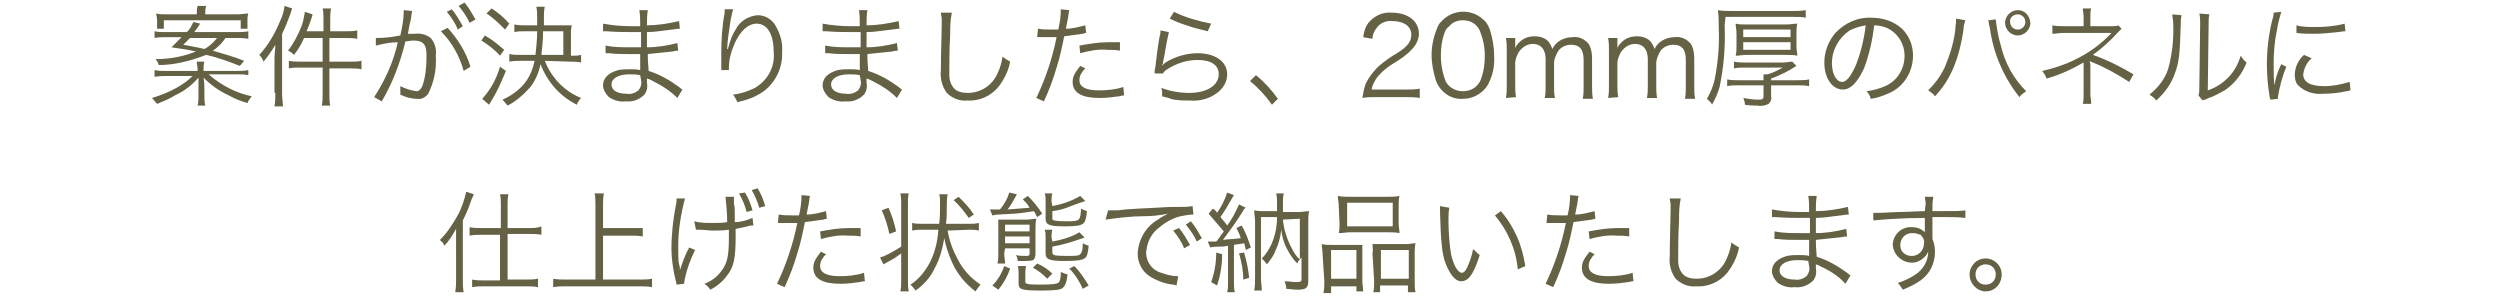<?xml version="1.0" encoding="utf-8"?>
<!-- Generator: Adobe Illustrator 26.0.0, SVG Export Plug-In . SVG Version: 6.00 Build 0)  -->
<svg version="1.1" id="レイヤー_1" xmlns="http://www.w3.org/2000/svg" xmlns:xlink="http://www.w3.org/1999/xlink" x="0px"
	 y="0px" viewBox="0 0 296 35" style="enable-background:new 0 0 296 35;" xml:space="preserve" width="296" height="35">
<style type="text/css">
	.st0{fill:#646144;}
</style>
<path id="パス_111" class="st0" d="M28.1,4.5c0.4,0,0.9,0,1.3,0.1V3.7c-0.4,0.1-0.9,0.1-1.3,0.1H23c0.3-0.4,0.3-0.4,0.7-1
	l-0.8-0.2c-0.2,0.4-0.4,0.9-0.8,1.2h-2.5c-0.4,0-0.9,0-1.3-0.1v0.8c0.4-0.1,0.9-0.1,1.3-0.1h1.9c-0.4,0.4-0.8,0.8-1.2,1.2
	c1.4,0.2,2.1,0.3,2.9,0.5C21.7,6.7,20.1,7,18.4,7c0.2,0.2,0.3,0.4,0.4,0.7c1.9,0,3.8-0.5,5.6-1.2c1.4,0.3,2.7,0.8,4,1.3l0.5-0.6
	c-1.2-0.5-2.4-0.8-3.7-1.2c0.6-0.4,1.1-0.9,1.5-1.5H28.1z M25.7,4.5c-0.4,0.5-0.9,1-1.5,1.3c-0.8-0.2-1.5-0.3-2.5-0.5
	c0.4-0.4,0.5-0.5,0.8-0.8H25.7z M24.1,8.4V8.2c0-0.3,0-0.6,0.1-0.9h-0.9c0,0.3,0.1,0.6,0.1,0.9v0.2h-3.7c-0.5,0-0.9,0-1.4-0.1v0.8
	c0.5-0.1,1-0.1,1.4-0.1h3.1c-0.6,0.6-1.2,1-1.9,1.4c-0.9,0.5-1.9,0.9-2.9,1.2c0.2,0.2,0.4,0.5,0.6,0.7c0.7-0.3,1.5-0.6,2.1-1
	c1.1-0.5,2-1.2,2.8-2.1c0,0.7,0,1.1,0,1.4v0.6c0,0.4,0,0.9-0.1,1.3h0.9c-0.1-0.4-0.1-0.8-0.1-1.3v-0.6c0-0.3,0-0.9-0.1-1.4
	c0.9,0.9,1.9,1.6,3,2.1c0.7,0.4,1.5,0.7,2.2,0.9c0.1-0.3,0.3-0.5,0.5-0.8c-1.9-0.4-3.6-1.3-5.1-2.6h3.3c0.5,0,1,0,1.4,0.1V8.3
	c-0.5,0.1-1,0.1-1.4,0.1H24.1z M23.3,1.7h-3.5c-0.5,0-0.9,0-1.3-0.1c0,0.2,0.1,0.5,0.1,0.8v0.3c0,0.2,0,0.5,0,0.7h0.8v-1h9.1v1h0.8
	c0-0.2,0-0.5,0-0.7V2.4c0-0.3,0-0.5,0.1-0.8c-0.4,0-0.9,0.1-1.3,0.1h-3.8V1.7c0-0.3,0-0.6,0.1-1h-1C23.3,1,23.3,1.3,23.3,1.7
	L23.3,1.7z M38.2,3.7h-1.9c0.2-0.5,0.3-0.7,0.5-1.3C36.9,2,37,1.9,37,1.7l-0.9-0.3c-0.1,0.6-0.2,1.2-0.4,1.7c-0.4,1-0.9,2-1.6,2.9
	c0.3,0.1,0.5,0.3,0.7,0.5c0.5-0.6,0.9-1.3,1.2-2h2.2v2.8h-2.6c-0.5,0-0.9,0-1.4-0.1v0.9c0.4-0.1,0.9-0.1,1.4-0.1h2.6v3.1
	c0,0.5,0,0.9-0.1,1.4h1c-0.1-0.4-0.1-0.9-0.1-1.4V8.1h2.5c0.4,0,0.9,0,1.3,0.1V7.2c-0.4,0.1-0.9,0.1-1.4,0.1h-2.4V4.5H41
	c0.4,0,0.9,0,1.3,0.1V3.6c-0.4,0.1-0.9,0.1-1.3,0.1h-1.9V2.3c0-0.4,0-0.9,0.1-1.3h-1c0.1,0.4,0.1,0.9,0.1,1.3V3.7z M32.6,11
	c0,0.5,0,1-0.1,1.6h1c0-0.4-0.1-0.9-0.1-1.5V4c0.4-0.8,0.7-1.6,1-2.4c0.1-0.3,0.1-0.4,0.2-0.6l-0.9-0.3c-0.1,0.6-0.2,1.1-0.5,1.7
	c-0.6,1.5-1.4,2.9-2.5,4.1c0.2,0.2,0.4,0.5,0.5,0.8c0.5-0.6,1-1.3,1.4-2c0,0.6-0.1,1-0.1,1.6V11z M52.9,1.4c0.5,0.6,1,1.3,1.3,2.1
	l0.6-0.4c-0.4-0.7-0.8-1.4-1.3-2L52.9,1.4z M44.5,5.4C45.3,5.2,46.2,5,47.1,5c-0.5,2.3-1.5,4.5-2.8,6.5l0.9,0.5
	c1.3-2.2,2.2-4.6,2.8-7.1c0.3,0,0.6-0.1,0.9-0.1c1.2,0,1.6,0.4,1.6,1.8c0,1.2-0.1,2.5-0.5,3.6c-0.2,0.4-0.4,0.6-0.7,0.6
	c-0.7-0.1-1.3-0.3-1.9-0.6c0,0.2,0,0.3,0,0.5c0,0.2,0,0.3,0,0.5c0.6,0.3,1.3,0.5,2,0.5c0.5,0.1,1-0.2,1.3-0.6c0.7-1.4,1-2.9,0.9-4.5
	c0.1-0.8-0.1-1.5-0.6-2.1c-0.5-0.4-1.2-0.6-1.9-0.5c-0.3,0-0.5,0-0.8,0c0.1-0.6,0.2-1.2,0.3-1.5c0.1-0.4,0.1-0.8,0.2-1.2l-1-0.1v0.2
	c0,0.9-0.2,1.9-0.4,2.8c-1,0.2-1.9,0.3-2.9,0.3L44.5,5.4z M54.3,0.7c0.5,0.6,1,1.3,1.3,2l0.7-0.4c-0.4-0.7-0.8-1.4-1.3-2L54.3,0.7z
	 M52.2,3.7c1.3,1.3,2.2,2.9,2.7,4.7l0.8-0.5c-0.5-1.7-1.5-3.3-2.7-4.6L52.2,3.7z M67.5,7.3c0.4,0,0.9,0,1.3,0.1V6.5
	c-0.4,0.1-0.7,0.1-1.1,0.1h-0.1V4.1c0-0.4,0-0.7,0.1-1.1C67.2,3,66.8,3,66.5,3h-2.1V2.1c0-0.4,0-0.9,0.1-1.3h-1
	c0.1,0.4,0.1,0.8,0.1,1.3V3h-1.4c-0.4,0-0.8,0-1.3-0.1v0.9c0.4-0.1,0.8-0.1,1.3-0.1h1.4c0,0.9-0.1,1.9-0.2,2.8h-1.7
	c-0.5,0-0.9,0-1.4-0.1v0.9c0.5-0.1,0.9-0.1,1.4-0.1h1.6c-0.2,0.9-0.5,1.7-1,2.4c-0.7,1-1.7,1.7-2.8,2.2c0.2,0.2,0.4,0.5,0.6,0.7
	c1-0.5,1.9-1.3,2.7-2.2c0.6-0.8,1-1.7,1.2-2.7c0.8,2.1,2.3,3.8,4.3,4.8c0.1-0.3,0.3-0.6,0.5-0.8c-2-0.8-3.5-2.4-4.3-4.4L67.5,7.3z
	 M64.1,6.5c0.1-0.9,0.2-1.8,0.2-2.8h2.4v2.8L64.1,6.5z M57.6,1.6c0.8,0.5,1.5,1.2,2.2,1.9l0.5-0.7C59.7,2.1,59,1.5,58.2,1L57.6,1.6z
	 M57,4.8c0.8,0.5,1.6,1.1,2.2,1.8l0.5-0.7c-0.7-0.6-1.4-1.2-2.3-1.7L57,4.8z M59.2,7.9c-0.4,1.4-1.1,2.7-2.1,3.8l0.8,0.7
	c0.1-0.2,0.2-0.3,0.3-0.5c0.7-1.1,1.2-2.3,1.7-3.5L59.2,7.9z M80.8,10.6c-0.2-0.1-0.3-0.2-0.4-0.3c-1.1-0.8-2.3-1.5-3.6-1.9
	c-0.1-1.3-0.1-1.3-0.1-2c1-0.1,2-0.2,2.9-0.3C80,6,80.1,6,80.3,6l-0.1-0.9c-1.2,0.3-2.4,0.5-3.6,0.5c0-0.7,0-0.7,0-1.8
	c1,0,2-0.2,3-0.3c0.7-0.1,0.7-0.1,0.9-0.1l-0.1-0.9c-1.3,0.3-2.6,0.5-3.8,0.5c0-0.6,0-1.2,0.1-1.8h-1c0.1,0.6,0.1,1.2,0.1,1.9
	c-0.4,0-0.9,0-1.1,0c-1.1,0-2.2-0.1-3.3-0.3l0,0.9c0.1,0,0.1,0,0.2,0c0.1,0,0.2,0,0.2,0c1.2,0.1,2.2,0.1,3.2,0.1c0.3,0,0.5,0,0.9,0
	l0,1.8c-0.4,0-0.8,0-1.2,0c-1,0-2,0-3-0.2l0,0.9h0.1c0.1,0,0.2,0,0.3,0c0.8,0.1,1.4,0.1,2.2,0.1c0.4,0,1.1,0,1.5,0
	c0,0.3,0,0.6,0,0.8c0,0.4,0,0.7,0,0.8c0,0,0,0.1,0,0.1c0,0.1,0,0.1,0,0.2c-0.4-0.1-0.8-0.1-1.2-0.1c-0.5,0-0.9,0-1.4,0.1
	c-1.1,0.3-1.8,0.9-1.8,1.8c0,0.5,0.3,1,0.7,1.4c0.6,0.4,1.3,0.6,2,0.5c0.8,0.1,1.6-0.2,2.2-0.8c0.3-0.4,0.4-0.9,0.3-1.4
	c0-0.2,0-0.3,0-0.5c0.4,0.1,0.7,0.3,0.9,0.4c1,0.5,1.9,1.1,2.7,1.9L80.8,10.6z M75.9,9.5c0.1,0.4,0,0.8-0.3,1.2
	c-0.4,0.3-0.9,0.5-1.4,0.4c-1.1,0-1.8-0.4-1.8-1.1s0.8-1.2,2.1-1.2c0.4,0,0.9,0,1.3,0.1L75.9,9.5z M85.8,1.1c0,0.1,0,0.3,0,0.4
	c-0.3,1.6-0.4,3.2-0.4,4.8v0.3l0,1.4l0,0.2v0.1l0.9,0c0-0.2,0-0.3,0-0.3c0-1,0.3-2,0.7-2.9c0.7-1.5,1.6-2.3,2.6-2.3
	c1.2,0,2,1.2,2,3.3c0.2,1.8-0.7,3.4-2.2,4.3c-0.8,0.4-1.7,0.7-2.6,0.8c0.2,0.3,0.4,0.6,0.5,0.9c0.8-0.2,1.6-0.4,2.3-0.8
	c1.9-0.9,3.1-3,3-5.1c0.1-1.1-0.2-2.2-0.8-3.2c-0.4-0.7-1.2-1.2-2.1-1.2c-1.1,0.1-2.1,0.7-2.6,1.7c-0.4,0.6-0.6,1.2-0.8,1.9
	c-0.1,0.3-0.1,0.3-0.1,0.4l-0.1,0c0-0.7,0.2-2.1,0.4-3.4c0.1-0.5,0.2-0.9,0.3-1.3L85.8,1.1z M106.8,10.6c-0.2-0.1-0.3-0.2-0.4-0.3
	c-1.1-0.8-2.3-1.5-3.6-1.9c-0.1-1.3-0.1-1.3-0.1-2c1-0.1,2-0.2,2.9-0.3C106,6,106.1,6,106.3,6l-0.1-0.9c-1.2,0.3-2.4,0.5-3.6,0.5
	c0-0.7,0-0.7,0-1.8c1,0,2-0.2,3-0.3c0.7-0.1,0.7-0.1,0.9-0.1l-0.1-0.9c-1.3,0.3-2.6,0.5-3.8,0.5c0-0.6,0-1.2,0.1-1.8h-1
	c0.1,0.6,0.1,1.2,0.1,1.9c-0.4,0-0.9,0-1.1,0c-1.1,0-2.2-0.1-3.3-0.3l0,0.9c0.1,0,0.1,0,0.2,0c0.1,0,0.2,0,0.2,0
	c1.2,0.1,2.2,0.1,3.2,0.1c0.3,0,0.5,0,0.9,0l0,1.8c-0.4,0-0.8,0-1.2,0c-1,0-2,0-3-0.2l0,0.9h0.1c0.1,0,0.2,0,0.3,0
	c0.8,0.1,1.4,0.1,2.2,0.1c0.4,0,1.1,0,1.5,0c0,0.3,0,0.6,0,0.8c0,0.4,0,0.7,0,0.8c0,0,0,0.1,0,0.1c0,0.1,0,0.1,0,0.2
	c-0.4-0.1-0.8-0.1-1.2-0.1c-0.5,0-0.9,0-1.4,0.1c-1.1,0.3-1.8,0.9-1.8,1.8c0,0.5,0.3,1,0.7,1.4c0.6,0.4,1.3,0.6,2,0.5
	c0.8,0.1,1.6-0.2,2.2-0.8c0.3-0.4,0.4-0.9,0.3-1.4c0-0.2,0-0.3,0-0.5c0.4,0.1,0.7,0.3,0.9,0.4c1,0.5,1.9,1.1,2.7,1.9L106.8,10.6z
	 M101.9,9.5c0.1,0.4,0,0.8-0.3,1.2c-0.4,0.3-0.9,0.5-1.4,0.4c-1.1,0-1.8-0.4-1.8-1.1s0.8-1.2,2.1-1.2c0.4,0,0.9,0,1.3,0.1L101.9,9.5
	z M111.4,1.5c0,0.2,0.1,0.5,0.1,0.7c0,0.2,0,0.5,0,0.8c-0.1,4.1-0.1,4.4-0.1,5.3c-0.1,0.9,0.1,1.9,0.7,2.7c0.6,0.6,1.5,1,2.4,0.9
	c1.4,0.1,2.8-0.5,3.7-1.6c0.7-0.9,1.2-1.9,1.4-3c-0.3-0.2-0.7-0.4-0.9-0.6c-0.1,0.7-0.3,1.4-0.6,2c-0.6,1.4-2,2.3-3.5,2.3
	c-0.6,0-1.2-0.1-1.6-0.5c-0.4-0.4-0.6-1-0.6-1.6c0-0.3,0-0.6,0-0.8c0-0.6,0-2.4,0.1-3.9c0-0.9,0-1.8,0.2-2.7H111.4z M122.8,4.4
	c0.1,0,0.1,0,0.2,0h0.1c0.5,0,0.6,0,1.1,0c0.5,0,0.6,0,0.9,0c-0.5,2.5-1.3,4.9-2.4,7.2l0.9,0.4c0.6-1.3,1.1-2.6,1.5-4
	c0.4-1.2,0.7-2.7,0.9-3.7c0.7-0.1,1.5-0.2,2.2-0.3c0.3-0.1,0.3-0.1,0.4-0.1L128.5,3c-0.8,0.2-1.5,0.4-2.3,0.4c0.1-0.4,0.1-0.6,0.2-1
	c0.1-0.4,0.1-0.8,0.2-1.2l-1-0.1c0,0.8-0.1,1.6-0.3,2.4c-0.4,0-0.5,0-0.8,0c-0.5,0-1.1,0-1.6-0.1L122.8,4.4z M132.6,5
	c-1,0-1.2,0-1.4,0c-1.2,0-2.3,0.2-3.4,0.4l0.1,0.9c1.1-0.3,2.2-0.5,3.2-0.4c0.5,0,1,0,1.5,0.1L132.6,5z M127.9,7.8
	c-0.7,0.9-0.9,1.3-0.9,1.9c0,1.3,1.1,1.9,3.2,1.9c0.8,0,1.6-0.1,2.3-0.2c0.4-0.1,0.4-0.1,0.6-0.1l-0.1-1c-0.9,0.3-1.9,0.4-2.9,0.4
	c-1.5,0-2.3-0.4-2.3-1.2c0-0.3,0.1-0.7,0.3-0.9c0.1-0.2,0.2-0.3,0.4-0.5L127.9,7.8z M138.5,2.2c0.6,0.3,1.3,0.6,2,0.8
	c0.8,0.3,1.7,0.5,2.5,0.7l0.4-0.9c-1.5-0.3-3-0.7-4.4-1.4L138.5,2.2z M137.4,3.6c0,0.2,0,0.5-0.1,0.7c-0.2,1.1-0.4,2.6-0.5,3.6
	c-0.1,0.4-0.1,0.5-0.1,0.8l1,0c0.1-0.2,0.3-0.4,0.5-0.5c1.1-0.7,2.3-1.1,3.6-1.1c1.6,0,2.5,0.6,2.5,1.7c0,1.3-1.4,2.2-3.5,2.2
	c-1.1,0-2.3-0.2-3.3-0.6c0.1,0.3,0.1,0.5,0.1,0.8c0,0.1,0,0.2,0,0.2c0.8,0.2,0.8,0.2,1,0.3c0.7,0.2,1.5,0.2,2.3,0.2
	c1.1,0.1,2.3-0.2,3.2-0.9c0.7-0.5,1.2-1.3,1.2-2.2c0-1.5-1.4-2.5-3.5-2.5c-1.3,0-2.7,0.4-3.8,1.1c-0.1,0.1-0.3,0.2-0.4,0.4l0,0
	c0-0.1,0-0.2,0.1-0.3c0-0.3,0.1-0.4,0.4-2.3c0.1-0.5,0.2-1,0.3-1.4L137.4,3.6z M148,9.6c1,0.8,1.9,1.8,2.6,2.8l0.7-0.7
	c-0.7-1-1.6-2-2.6-2.8L148,9.6z M166.5,11.5c0.5,0,1.1,0,1.6,0.1v-1.1c-0.5,0.1-1.1,0.1-1.6,0.1h-4.1c0.1-0.6,0.4-1.1,0.7-1.5
	c0.5-0.6,1.2-1.2,1.9-1.6c0.8-0.5,1.6-1,2.2-1.7c0.5-0.5,0.8-1.2,0.8-1.8c0-1.5-1.3-2.5-3.2-2.5c-1-0.1-1.9,0.3-2.6,1
	c-0.5,0.5-0.7,1.2-0.8,1.9l1.1,0.2c0-0.5,0.2-0.9,0.5-1.3c0.4-0.6,1.2-0.9,1.9-0.8c1.3,0,2.2,0.6,2.2,1.6c0,0.8-0.4,1.4-1.7,2.2
	c-0.7,0.4-1.4,0.9-2,1.4c-0.7,0.6-1.3,1.4-1.7,2.2c-0.2,0.6-0.3,1.1-0.4,1.7c0.5-0.1,1-0.1,1.4-0.1L166.5,11.5z M173.2,11.7
	c1.1,0,2.1-0.5,2.8-1.4c0.7-1.1,1-2.4,0.9-3.8c0-1-0.2-2-0.5-3c-0.2-0.5-0.4-0.9-0.8-1.2c-1.4-1.3-3.6-1.2-4.9,0.2
	c-0.1,0.1-0.3,0.3-0.4,0.5c-0.5,1.1-0.8,2.3-0.8,3.5c0,1,0.2,2,0.5,3C170.5,10.9,171.8,11.8,173.2,11.7L173.2,11.7z M173.2,2.4
	c0.9,0,1.6,0.4,2,1.2c0.4,1,0.6,2,0.6,3c0,0.9-0.1,1.8-0.4,2.6c-0.1,0.4-0.3,0.7-0.6,1c-0.4,0.4-1,0.6-1.6,0.6c-0.8,0-1.6-0.4-2-1.1
	c-0.4-1-0.6-2-0.6-3.1c0-0.9,0.1-1.8,0.4-2.6c0.1-0.4,0.3-0.7,0.6-0.9C172,2.6,172.6,2.4,173.2,2.4L173.2,2.4z M179.5,11.5
	c-0.1-0.5-0.1-1-0.1-1.5V7.5c0-0.5,0.2-0.9,0.4-1.3c0.4-0.6,1-1,1.7-1c0.9,0,1.5,0.6,1.5,1.8v3.1c0,0.5,0,1-0.1,1.5h1.2
	c-0.1-0.5-0.1-1-0.1-1.5V7.5c0-0.5,0.2-0.9,0.4-1.3c0.3-0.6,1-0.9,1.6-0.9c1,0,1.5,0.5,1.5,1.8v3.1c0,0.5,0,1-0.1,1.5h1.2
	c-0.1-0.5-0.1-1-0.1-1.5V6.9c0-0.6-0.1-1.2-0.4-1.7c-0.5-0.6-1.2-0.9-1.9-0.8c-1,0-2,0.5-2.4,1.4c-0.1-0.3-0.2-0.5-0.4-0.8
	c-0.4-0.5-1-0.7-1.7-0.7c-0.7,0-1.3,0.2-1.8,0.7c-0.2,0.2-0.4,0.4-0.5,0.7c0-0.2,0-0.4,0-0.5V4.5h-1.1c0.1,0.5,0.1,1,0.1,1.5v4.1
	c0,0.5,0,1-0.1,1.5L179.5,11.5z M191.6,11.5c-0.1-0.5-0.1-1-0.1-1.5V7.5c0-0.5,0.2-0.9,0.4-1.3c0.4-0.6,1-1,1.7-1
	c0.9,0,1.5,0.6,1.5,1.8v3.1c0,0.5,0,1-0.1,1.5h1.2c-0.1-0.5-0.1-1-0.1-1.5V7.5c0-0.5,0.2-0.9,0.4-1.3c0.3-0.6,1-0.9,1.6-0.9
	c1,0,1.5,0.5,1.5,1.8v3.1c0,0.5,0,1-0.1,1.5h1.2c-0.1-0.5-0.1-1-0.1-1.5V6.9c0-0.6-0.1-1.2-0.4-1.7c-0.5-0.6-1.2-0.9-1.9-0.8
	c-1,0-2,0.5-2.4,1.4c-0.1-0.3-0.2-0.5-0.4-0.8c-0.4-0.5-1-0.7-1.7-0.7c-0.7,0-1.3,0.2-1.8,0.7c-0.2,0.2-0.4,0.4-0.5,0.7
	c0-0.2,0-0.4,0-0.5V4.5h-1.1c0.1,0.5,0.1,1,0.1,1.5v4.1c0,0.5,0,1-0.1,1.5L191.6,11.5z M205.8,9.5c-0.4,0-0.9,0-1.3-0.1v0.8
	c0.4-0.1,0.9-0.1,1.3-0.1h3v1.3c0,0.3-0.1,0.4-0.6,0.4c-0.6,0-1.2-0.1-1.8-0.2c0.1,0.2,0.2,0.5,0.2,0.8c0.6,0.1,1.1,0.1,1.5,0.1
	c0.4,0.1,0.9,0,1.3-0.2c0.2-0.2,0.4-0.5,0.3-0.9v-1.3h3.1c0.5,0,0.9,0,1.4,0.1V9.4c-0.4,0.1-0.9,0.1-1.4,0.1h-3.1V9.3
	c1.1-0.4,2.1-0.9,3-1.5l-0.5-0.5c-0.3,0-0.7,0.1-1,0.1h-4.6c-0.4,0-0.9,0-1.3-0.1v0.8c0.4-0.1,0.9-0.1,1.3-0.1h4.5
	c-0.6,0.3-1.1,0.6-1.8,0.8h-0.5c0,0.2,0,0.4,0,0.7L205.8,9.5z M204.3,2h8.1c0.5,0,1,0,1.4,0.1V1.2c-0.5,0.1-1,0.1-1.5,0.1H205
	c-0.5,0-1.1,0-1.6-0.1c0.1,0.7,0.1,1.4,0.1,2.1c0.1,2.1-0.1,4.2-0.5,6.2c-0.2,0.8-0.5,1.5-0.9,2.2c0.2,0.2,0.5,0.4,0.6,0.7
	c0.4-0.7,0.7-1.4,0.9-2.1c0.5-2.4,0.7-4.8,0.6-7.3L204.3,2z M205.6,5.5c0,0.4,0,0.7-0.1,1.1c0.4,0,0.8-0.1,1.4-0.1h4.5
	c0.6,0,1,0,1.4,0.1c0-0.4-0.1-0.7-0.1-1.1V3.9c0-0.4,0-0.7,0.1-1.1c-0.4,0-0.8,0.1-1.4,0.1h-4.5c-0.6,0-1,0-1.4-0.1
	c0,0.4,0.1,0.7,0.1,1.1V5.5z M206.4,3.5h5.6v0.9h-5.6V3.5z M206.4,5h5.6v0.9h-5.6V5z M221.9,3c0.5,0,1,0.1,1.5,0.3
	c1.3,0.6,2.1,1.9,2.1,3.3c0,1.6-0.9,3-2.3,3.6c-0.7,0.3-1.4,0.5-2.2,0.6c0.2,0.2,0.4,0.5,0.5,0.9c0.7-0.1,1.3-0.3,2-0.6
	c1.8-0.7,3-2.5,3-4.5c0-1.2-0.4-2.3-1.3-3.2c-1-0.9-2.3-1.3-3.6-1.3c-1.6-0.1-3.1,0.6-4.2,1.7c-0.9,1-1.4,2.3-1.4,3.6
	c0,1.8,0.9,3.2,2.2,3.2c0.9,0,1.7-0.8,2.5-2.5C221.3,6.5,221.7,4.8,221.9,3L221.9,3z M220.9,3c-0.2,1.7-0.6,3.3-1.2,4.8
	c-0.6,1.3-1.1,1.9-1.6,1.9c-0.7,0-1.2-1-1.2-2.2c0-1.6,0.8-3,2.1-3.9C219.6,3.3,220.3,3.1,220.9,3L220.9,3z M231.6,2.2
	c0,0.1,0,0.1,0,0.2c0,0.4-0.1,0.8-0.1,1.2c-0.2,1.6-0.7,3.1-1.3,4.5c-0.5,1-1.1,1.8-1.9,2.6c0.3,0.2,0.6,0.4,0.8,0.7
	c1.8-1.9,2.9-4.4,3.4-8.1c0-0.3,0.1-0.6,0.2-0.9L231.6,2.2z M235.4,2.4c0.1,0.3,0.1,0.6,0.2,0.9c0.4,3,1.6,5.8,3.5,8.2
	c0.2-0.3,0.5-0.5,0.8-0.7c-1.5-1.5-2.5-3.3-3-5.4c-0.3-1-0.5-2.1-0.6-3.1L235.4,2.4z M238.9,1.2c-0.8,0-1.5,0.7-1.5,1.5
	s0.7,1.5,1.5,1.5c0.8,0,1.5-0.7,1.5-1.5c0,0,0,0,0,0C240.3,1.8,239.7,1.2,238.9,1.2C238.9,1.2,238.9,1.2,238.9,1.2L238.9,1.2z
	 M238.9,1.7c0.5,0,0.9,0.4,0.9,0.9c0,0.5-0.4,0.9-0.9,0.9c-0.5,0-0.9-0.4-0.9-0.9C237.9,2.1,238.4,1.7,238.9,1.7L238.9,1.7z
	 M247.6,12.3c0-0.4-0.1-0.8-0.1-1.1V7.9c0-0.2,0-0.4-0.1-0.7c0.1,0.1,0.2,0.1,0.4,0.2c1.5,0.6,2.9,1.4,4.3,2.3l0.5-0.9
	c-1.5-0.9-3.1-1.7-4.8-2.3c1.1-0.8,2.1-1.7,3-2.7c0.1-0.1,0.2-0.2,0.4-0.4L250.8,3c-0.2,0.1-0.4,0.1-0.6,0.1h-2.7V1.9
	c0-0.3,0-0.6,0.1-0.9h-1c0,0.3,0.1,0.6,0.1,0.9v1.2h-2.4c-0.4,0-0.8,0-1.3-0.1v1c0.4,0,0.8-0.1,1.3-0.1l5,0c0.2,0,0.4,0,0.7,0
	c-1.2,1.3-2.7,2.4-4.4,3.2c-1.2,0.6-2.5,1-3.8,1.3c0.2,0.3,0.4,0.5,0.5,0.9c1.5-0.4,3-1.1,4.4-1.9c0,0,0,0.1,0,0.1v3.7
	c0,0.4,0,0.7-0.1,1.1L247.6,12.3z M257.2,1.7c0,0.3,0.1,0.6,0.1,0.9c0.1,1.9-0.1,3.8-0.6,5.6c-0.4,1.2-1.2,2.2-2.2,3
	c0.3,0.2,0.6,0.4,0.8,0.7c1-0.9,1.8-2,2.2-3.2c0.5-1.3,0.6-2.3,0.7-5.8c0-0.4,0-0.7,0.1-1.1L257.2,1.7z M260.4,1.6
	c0.1,0.4,0.1,0.8,0.1,1.2l-0.1,7.6c0,0.3,0,0.6-0.1,0.9l0.5,0.6c0.1-0.1,0.2-0.1,0.3-0.1c0.2-0.1,0.2-0.1,0.4-0.2
	c0.7-0.2,1.3-0.6,1.9-0.9c1.2-0.8,2.1-2,2.6-3.3c-0.3-0.2-0.5-0.5-0.7-0.8c-0.3,1-0.8,1.9-1.5,2.6c-0.7,0.7-1.5,1.2-2.4,1.5l0.1-7.9
	c0-0.4,0-0.8,0.1-1.1L260.4,1.6z M269.2,1.5c0,0.4-0.1,0.7-0.2,1c-0.4,1.7-0.6,3.4-0.6,5.1c0,1.2,0.1,2.5,0.3,3.7
	c0,0.2,0.1,0.3,0.1,0.5l0.9-0.1v-0.2c0.2-1.2,0.5-2.4,1-3.6l-0.6-0.3c-0.4,0.8-0.7,1.7-0.8,2.5c-0.1-0.7-0.1-1.5-0.1-2.5
	c0-1.4,0.1-2.7,0.4-4.1c0.1-0.7,0.3-1.4,0.5-2.1L269.2,1.5z M271.9,3.9c0.7,0.1,1.4,0.1,2.1,0.1c0.9,0,1.9-0.1,2.8-0.2
	c0.6-0.1,0.9-0.1,0.9-0.1l-0.1-0.9c-1.1,0.3-2.3,0.4-3.5,0.4c-0.7,0-1.5,0-2.2-0.2L271.9,3.9z M272.8,6.5c-0.7,0.6-1.1,1.5-1.1,2.4
	c0,0.4,0.1,0.9,0.4,1.2c0.8,0.8,1.9,1.1,3,1c0.9,0,1.8-0.1,2.7-0.3c0.3,0,0.3-0.1,0.5-0.1l-0.1-1c-1,0.3-2,0.5-3,0.5
	c-1.7,0-2.5-0.5-2.5-1.4c0.1-0.7,0.4-1.4,1-1.9L272.8,6.5z M59.3,27H57c-0.5,0-0.9,0-1.4-0.1v1c0.5-0.1,0.9-0.1,1.4-0.1h2.2v5.4
	h-1.9c-0.5,0-0.9,0-1.4-0.1V34c0.5-0.1,0.9-0.1,1.4-0.1h5c0.5,0,0.9,0,1.4,0.1V33c-0.5,0.1-0.9,0.1-1.4,0.1h-2.2v-5.4h2.6
	c0.5,0,0.9,0,1.4,0.1v-1C63.6,27,63.2,27,62.7,27h-2.6v-2.8c0-0.4,0-0.8,0.1-1.2h-1c0.1,0.4,0.1,0.8,0.1,1.2L59.3,27z M54,33
	c0,0.5,0,1-0.1,1.6h1c-0.1-0.5-0.1-1-0.1-1.5v-7c0.4-0.8,0.7-1.5,1-2.4c0.1-0.3,0.2-0.4,0.3-0.7l-0.9-0.3c-0.2,0.9-0.5,1.8-0.9,2.6
	c-0.6,1.1-1.3,2.2-2.2,3.1c0,0.1,0.1,0.1,0.1,0.1c0.1,0.1,0.1,0.2,0.2,0.2c0.1,0.1,0.1,0.2,0.2,0.4c0.6-0.6,1-1.3,1.4-2
	c0,0.8,0,1,0,1.6V33z M71.4,27.9h3.3c0.5,0,0.9,0,1.4,0.1v-1C75.6,27,75.1,27,74.7,27h-3.3v-2.7c0-0.5,0-0.9,0.1-1.4h-1.1
	c0.1,0.4,0.1,0.9,0.1,1.4v8.8H67c-0.5,0-1,0-1.5-0.1v1c0.5-0.1,1-0.1,1.5-0.1h8.7c0.5,0,1,0,1.5,0.1v-1c-0.5,0.1-1,0.1-1.5,0.1h-4.3
	V27.9z M87.5,22.9c0.4,0.7,0.7,1.4,0.9,2.2l0.7-0.2c-0.2-0.7-0.5-1.5-0.9-2.1L87.5,22.9z M80.1,23.5c0,0.2,0,0.2,0,0.3
	s0,0.2-0.1,0.6c-0.3,1.6-0.5,3.3-0.5,5c0,1.3,0.2,2.6,0.5,3.8c0,0.1,0.1,0.3,0.1,0.5l0.9-0.1v-0.1c0.2-1.3,0.7-2.7,1.3-3.9l-0.7-0.3
	c-0.5,0.9-0.8,1.8-1.1,2.7c0-0.2,0-0.5-0.1-0.7c-0.1-0.4-0.1-1.4-0.1-2.1c0-1.9,0.3-3.8,0.8-5.7L80.1,23.5z M89,22.5
	c0.4,0.7,0.7,1.4,0.9,2.1l0.7-0.2c-0.2-0.7-0.5-1.5-0.9-2.1L89,22.5z M82.4,27.2c0.1,0,0.1,0,0.2,0c0.1,0,0.2,0,0.2,0
	c0.5,0,1.2,0.1,1.6,0.1c0.6,0,1.3,0,1.9-0.1c0,0.4,0,0.7,0,1c0,2.1-0.2,3-0.9,3.9c-0.5,0.7-1.2,1.2-2,1.5c0.3,0.2,0.5,0.4,0.7,0.7
	c0.8-0.4,1.5-1,2-1.7c0.8-1,1-2.1,1-4.6c0-0.4,0-0.6,0-0.9c0.5-0.1,1-0.2,1.4-0.3c0.2-0.1,0.5-0.1,0.7-0.1l-0.1-0.9
	c-0.7,0.3-1.4,0.5-2.1,0.5l0-0.8c0-0.8,0-1.1-0.1-1.3c0-0.2,0-0.3,0-0.4c0-0.2,0-0.3,0-0.5l-1,0c0.1,1,0.2,2,0.2,3
	c-0.6,0.1-1.1,0.1-1.7,0.1c-0.7,0-1.5,0-2.2-0.2L82.4,27.2z M92.1,26.4c0.1,0,0.1,0,0.2,0h0.1c0.5,0,0.6,0,1.1,0c0.5,0,0.6,0,0.9,0
	c-0.5,2.5-1.3,4.9-2.4,7.2l0.9,0.4c0.6-1.3,1.1-2.6,1.5-4c0.4-1.2,0.7-2.7,0.9-3.7c0.7-0.1,1.5-0.2,2.2-0.3c0.3-0.1,0.3-0.1,0.4-0.1
	L97.8,25c-0.8,0.2-1.5,0.4-2.3,0.4c0.1-0.4,0.1-0.6,0.2-1c0.1-0.4,0.1-0.8,0.2-1.2l-1-0.1c0,0.8-0.1,1.6-0.3,2.4c-0.4,0-0.5,0-0.8,0
	c-0.5,0-1.1,0-1.6-0.1L92.1,26.4z M101.9,27c-1,0-1.2,0-1.4,0c-1.2,0-2.3,0.2-3.4,0.4l0.1,0.9c1.1-0.3,2.2-0.5,3.2-0.4
	c0.5,0,1,0,1.5,0.1L101.9,27z M97.2,29.8c-0.7,0.9-0.9,1.3-0.9,1.9c0,1.3,1.1,1.9,3.2,1.9c0.8,0,1.6-0.1,2.3-0.2
	c0.4-0.1,0.4-0.1,0.6-0.1l-0.1-1c-0.9,0.3-1.9,0.4-2.9,0.4c-1.5,0-2.3-0.4-2.3-1.2c0-0.3,0.1-0.7,0.3-0.9c0.1-0.2,0.2-0.3,0.4-0.5
	L97.2,29.8z M114.7,27.2c0.4,0,0.8,0,1.2,0.1v-0.9c-0.4,0.1-0.8,0.1-1.3,0.1H112c0.1-0.7,0.1-1.1,0.1-2c0-0.5,0-1,0.1-1.5h-1
	c0.1,0.3,0.1,0.6,0.1,1c0,1.4,0,1.6-0.1,2.5h-1.9c-0.4,0-0.9,0-1.3-0.1v0.9c0.4-0.1,0.9-0.1,1.3-0.1h1.8c-0.1,1.6-0.5,3.1-1.3,4.4
	c-0.5,0.8-1.2,1.6-2,2.1c0.2,0.2,0.4,0.4,0.6,0.7c1-0.7,1.8-1.6,2.3-2.7c0.6-1.1,0.9-2.3,1.1-3.5c0.2,1,0.5,1.9,0.9,2.8
	c0.6,1.4,1.6,2.6,2.8,3.5c0.2-0.3,0.4-0.6,0.6-0.8c-1.2-0.8-2.1-1.8-2.7-3c-0.6-1.1-1-2.2-1.2-3.4L114.7,27.2z M106.7,29.2
	c-0.8,0.5-1.6,1-2.5,1.3l0.4,0.8c0.2-0.1,0.5-0.3,0.9-0.5c0.4-0.2,0.8-0.5,1.2-0.8v3.3c0,0.4,0,0.8-0.1,1.2h1
	c-0.1-0.4-0.1-0.8-0.1-1.2V24c0-0.4,0-0.8,0.1-1.1h-1c0.1,0.4,0.1,0.8,0.1,1.1V29.2z M104.4,24.9c0.4,0.9,0.7,1.8,0.9,2.8l0.8-0.3
	c-0.2-1-0.5-1.9-0.9-2.8L104.4,24.9z M115.3,25.4c-0.5-0.8-1.1-1.4-1.8-2.1l-0.6,0.4c0.7,0.6,1.3,1.4,1.8,2.1L115.3,25.4z
	 M117.5,25.5c0.2,0,0.4-0.1,0.7-0.1c2.1-0.1,2.4-0.1,4.2-0.4c0.2,0.2,0.2,0.4,0.4,0.7l0.6-0.4c-0.5-0.8-1.1-1.5-1.7-2.1l-0.6,0.4
	c0.3,0.3,0.6,0.6,0.8,1c-1.1,0.1-1.5,0.1-2.6,0.2c0.4-0.5,0.6-0.9,1.1-1.8l-0.9-0.2c-0.2,0.7-0.6,1.4-1.1,2c-0.3,0-0.3,0-0.5,0
	c-0.3,0-0.4,0-0.7,0L117.5,25.5z M119,29.4h2.9V30c0,0.3-0.1,0.3-0.5,0.3c-0.4,0-0.7,0-1.1-0.1c0.1,0.2,0.2,0.5,0.2,0.7
	c0.3,0,0.6,0,0.8,0c0.3,0,0.7,0,1-0.1c0.2-0.1,0.3-0.4,0.3-0.8v-2.8c0-0.4,0-0.9,0.1-1.3c-0.4,0-0.8,0.1-1.1,0.1h-2.2
	c-0.5,0-0.9,0-1.2,0c0,0.4,0,0.7,0,1.1v2.8c0,0.4,0,0.9-0.1,1.3h0.9c0-0.4-0.1-0.8-0.1-1.2L119,29.4z M119,28.8V28h2.9v0.8H119z
	 M119,27.4v-0.8h2.9v0.8H119z M124.5,23.8c0-0.3,0-0.6,0.1-0.9h-0.9c0.1,0.3,0.1,0.6,0.1,1v2c0,0.7,0.4,0.9,2.2,0.9
	c1.5,0,1.9-0.1,2.2-0.3c0.3-0.2,0.4-0.6,0.5-1.5c-0.3-0.1-0.5-0.2-0.7-0.3c-0.1,1.4-0.1,1.5-1.6,1.5c-0.5,0-1.1,0-1.6-0.1
	c-0.2-0.1-0.2-0.1-0.2-0.3V25c0.8-0.1,1.5-0.3,2.2-0.6c0.5-0.2,1.4-0.5,1.7-0.6l-0.6-0.6c-1,0.6-2.2,1-3.3,1.2L124.5,23.8z
	 M124.5,28.1c0-0.3,0-0.6,0.1-0.9h-0.9c0.1,0.3,0.1,0.6,0.1,1V30c0,0.7,0.4,0.9,2.3,0.9c1.4,0,2-0.1,2.3-0.3
	c0.3-0.2,0.4-0.5,0.5-1.5c-0.3-0.1-0.5-0.2-0.7-0.3c0,0.8-0.1,1.1-0.3,1.3s-0.5,0.2-1.7,0.2c-1.4,0-1.6-0.1-1.6-0.4v-0.7
	c1.1-0.2,2.2-0.5,3.3-0.9c0.3-0.1,0.4-0.1,0.5-0.2l-0.6-0.6c-1,0.6-2.1,0.9-3.2,1.1L124.5,28.1z M118.2,34.3
	c0.6-0.7,1.1-1.6,1.4-2.5l-0.7-0.3c-0.3,0.9-0.8,1.7-1.4,2.3L118.2,34.3z M120.5,31.5c0.1,0.3,0.1,0.6,0.1,0.9v1.1
	c0,0.8,0.3,0.9,2.8,0.9c1.6,0,2.2-0.1,2.4-0.3c0.3-0.2,0.5-0.7,0.6-1.6c-0.3-0.1-0.6-0.2-0.8-0.3c0,0.4,0,0.8-0.2,1.2
	c-0.2,0.2-0.6,0.3-2.3,0.3c-1.4,0-1.7-0.1-1.7-0.3v-1c0-0.3,0-0.6,0.1-0.9L120.5,31.5z M128.9,33.8c-0.5-0.8-1-1.6-1.7-2.3l-0.6,0.3
	c0.7,0.7,1.2,1.5,1.6,2.4L128.9,33.8z M124.6,32.4c-0.5-0.5-1.1-0.9-1.8-1.2l-0.5,0.5c0.6,0.3,1.2,0.8,1.7,1.3L124.6,32.4z
	 M130.9,26c1.5-0.2,3-0.4,4.5-0.4c1,0,1.9-0.1,2.9-0.3c-0.4,0.2-0.8,0.4-1.2,0.7c-1.4,0.8-2.3,2.3-2.4,4c0,1.1,0.5,2.1,1.4,2.7
	c0.8,0.5,1.8,0.9,2.8,1c0.2,0,0.3,0.1,0.4,0.1l0.2-1.1h-0.1c-0.7,0-1.3-0.2-1.9-0.4c-1.1-0.3-1.8-1.3-1.8-2.4c0.1-1.2,0.6-2.3,1.6-3
	c0.7-0.6,1.6-1.1,2.5-1.3c0.5-0.1,1-0.2,1.5-0.2l-0.1-1c-0.5,0.1-1,0.1-1.5,0.1l-0.7,0c-0.4,0-0.6,0-2.2,0.1l-2,0.1
	c-1.6,0.1-1.7,0.1-2.4,0.2c-0.4,0-0.6,0-0.7,0c-0.1,0-0.2,0-0.5,0L130.9,26z M138.9,27.3c0.5,0.6,1,1.3,1.3,2.1l0.7-0.4
	c-0.4-0.7-0.8-1.4-1.3-2L138.9,27.3z M140.4,26.6c0.5,0.6,1,1.3,1.3,2l0.6-0.4c-0.4-0.7-0.8-1.4-1.3-2L140.4,26.6z M143.3,29.3
	c0.4-0.1,0.7-0.1,1.1-0.1c0.3,0,0.5,0,1-0.1v4.2c0,0.4,0,0.9-0.1,1.3h0.9c-0.1-0.4-0.1-0.9-0.1-1.3V29c0.4-0.1,0.8-0.1,1.2-0.2
	c0.1,0.2,0.1,0.4,0.2,0.8l0.6-0.3c-0.3-0.9-0.6-1.8-1.1-2.6l-0.6,0.3c0.2,0.4,0.4,0.8,0.5,1.2c-0.7,0.1-1.3,0.1-2.1,0.2
	c0.6-0.8,1.7-2.3,2.3-3.3c0.1-0.2,0.2-0.4,0.4-0.5l-0.8-0.4c-0.4,0.9-0.8,1.7-1.4,2.5c-0.2-0.3-0.4-0.5-0.8-1
	c0.5-0.7,0.9-1.4,1.3-2.1c0.1-0.2,0.2-0.3,0.3-0.5l-0.8-0.3c-0.3,0.9-0.7,1.7-1.2,2.4c-0.1-0.2-0.2-0.3-0.5-0.5l-0.5,0.6
	c0.6,0.7,1.2,1.4,1.8,2.1c-0.3,0.4-0.4,0.5-0.5,0.7c-0.3,0.4-0.3,0.4-0.4,0.5c-0.3,0-0.4,0-0.5,0c-0.2,0-0.3,0-0.5,0L143.3,29.3z
	 M151.9,25.1v-1c0-0.4,0-0.8,0.1-1.2h-0.9c0.1,0.4,0.1,0.8,0.1,1.2v0.9h-1.5c-0.4,0-0.8,0-1.2-0.1c0,0.4,0.1,0.9,0.1,1.3v6.7
	c0,0.5,0,1-0.1,1.5h0.9c0-0.5-0.1-0.9-0.1-1.4v-7.3h1.9c0,1.1-0.2,2.2-0.7,3.3c-0.3,0.6-0.6,1.1-1.1,1.6c0.2,0.2,0.4,0.4,0.6,0.7
	c0.4-0.5,0.8-1,1-1.6c0.4-0.8,0.6-1.6,0.7-2.5c0.1,0.8,0.3,1.6,0.7,2.3c0.3,0.6,0.7,1.2,1.2,1.7c0.1-0.3,0.3-0.5,0.5-0.7v2.6
	c0,0.2-0.1,0.3-0.6,0.3c-0.5,0-0.9-0.1-1.4-0.1c0.1,0.3,0.2,0.6,0.2,0.9c0.4,0,0.8,0.1,1.3,0.1c1,0,1.3-0.2,1.3-1v-7
	c0-0.4,0-0.9,0.1-1.3c-0.4,0-0.8,0.1-1.2,0.1L151.9,25.1z M153.9,25.9v4.8c-0.4-0.3-0.7-0.8-0.9-1.2c-0.6-1.1-1-2.3-1.1-3.5
	L153.9,25.9z M144,29.9c0,1.2-0.2,2.4-0.6,3.5l0.7,0.4c0.4-1.2,0.6-2.4,0.6-3.7L144,29.9z M146.7,30c0.3,1,0.5,2,0.5,3.1l0.7-0.2
	c-0.1-1-0.3-2-0.6-3L146.7,30z M158.6,26.5c0,0.4,0,0.8-0.1,1.1c0.5,0,0.9-0.1,1.4-0.1h4.4c0.5,0,0.9,0,1.4,0.1
	c0-0.4-0.1-0.8-0.1-1.1v-2.2c0-0.4,0-0.7,0.1-1.1c-0.5,0.1-1,0.1-1.5,0.1h-4.3c-0.5,0-1,0-1.5-0.1c0,0.4,0.1,0.7,0.1,1.1L158.6,26.5
	z M159.5,24h5.4v2.8h-5.4V24z M156.8,33.3c0,0.5,0,0.9-0.1,1.4h0.9v-0.8h3v0.6h0.8c0-0.4-0.1-0.8-0.1-1.3v-3c0-0.4,0-0.8,0-1.2
	c-0.3,0-0.6,0-1.1,0h-2.5c-0.4,0-0.8,0-1.2-0.1c0,0.4,0.1,0.8,0.1,1.3L156.8,33.3z M157.6,29.6h3v3.4h-3V29.6z M162.7,33.3
	c0,0.4,0,0.9-0.1,1.3h0.8v-0.8h3.3v0.8h0.9c-0.1-0.4-0.1-0.9-0.1-1.4v-3.1c0-0.4,0-0.9,0.1-1.3c-0.4,0-0.7,0.1-1.1,0.1h-2.9
	c-0.4,0-0.7,0-1.1,0c0,0.4,0.1,0.7,0,1.1L162.7,33.3z M163.5,29.6h3.3v3.4h-3.3V29.6z M170.5,24.4c0,0.3,0,0.5,0,0.8
	c0.1,3.2,0.2,4.9,0.7,6.1c0.5,1.2,1.1,2,1.8,2c0.9,0,1.5-0.9,2.2-3.1c-0.3-0.2-0.5-0.5-0.8-0.7c-0.1,0.8-0.4,1.5-0.7,2.2
	c-0.2,0.4-0.4,0.6-0.6,0.6c-0.5,0-1-0.9-1.3-2.2c-0.2-1.3-0.3-2.7-0.3-4c0-0.5,0-1,0.1-1.5L170.5,24.4z M177,25.5
	c1.5,1.8,2.5,4,2.7,6.4l0.9-0.4c-0.2-1.2-0.5-2.4-1-3.5c-0.5-1.1-1.1-2.1-1.9-3L177,25.5z M183.1,26.4c0.1,0,0.1,0,0.2,0h0.1
	c0.5,0,0.6,0,1.1,0c0.5,0,0.6,0,0.9,0c-0.5,2.5-1.3,4.9-2.4,7.2l0.9,0.4c0.6-1.3,1.1-2.6,1.5-4c0.4-1.2,0.7-2.7,0.9-3.7
	c0.7-0.1,1.5-0.2,2.2-0.3c0.3-0.1,0.3-0.1,0.4-0.1l-0.1-0.9c-0.8,0.2-1.5,0.4-2.3,0.4c0.1-0.4,0.1-0.6,0.2-1
	c0.1-0.4,0.1-0.8,0.2-1.2l-1-0.1c0,0.8-0.1,1.6-0.3,2.4c-0.4,0-0.5,0-0.8,0c-0.5,0-1.1,0-1.6-0.1L183.1,26.4z M192.9,27
	c-1,0-1.2,0-1.4,0c-1.2,0-2.3,0.2-3.4,0.4l0.1,0.9c1.1-0.3,2.2-0.5,3.2-0.4c0.5,0,1,0,1.5,0.1L192.9,27z M188.2,29.8
	c-0.7,0.9-0.9,1.3-0.9,1.9c0,1.3,1.1,1.9,3.2,1.9c0.8,0,1.6-0.1,2.3-0.2c0.4-0.1,0.4-0.1,0.6-0.1l-0.1-1c-0.9,0.3-1.9,0.4-2.9,0.4
	c-1.5,0-2.3-0.4-2.3-1.2c0-0.3,0.1-0.7,0.3-0.9c0.1-0.2,0.2-0.3,0.4-0.5L188.2,29.8z M197.7,23.5c0,0.2,0.1,0.5,0.1,0.7
	c0,0.2,0,0.5,0,0.8c-0.1,4.1-0.1,4.4-0.1,5.3c-0.1,0.9,0.1,1.9,0.7,2.7c0.6,0.6,1.5,1,2.4,0.9c1.4,0.1,2.8-0.5,3.7-1.6
	c0.7-0.9,1.2-1.9,1.4-3c-0.3-0.2-0.7-0.4-0.9-0.6c-0.1,0.7-0.3,1.4-0.6,2c-0.6,1.4-2,2.3-3.5,2.3c-0.6,0-1.2-0.1-1.6-0.5
	c-0.4-0.4-0.6-1-0.6-1.6c0-0.3,0-0.6,0-0.8c0-0.6,0-2.4,0.1-3.9c0-0.9,0-1.8,0.2-2.7H197.7z M219.1,32.6c-0.2-0.1-0.3-0.2-0.4-0.3
	c-1.1-0.8-2.3-1.5-3.6-1.9c-0.1-1.3-0.1-1.3-0.1-2c1-0.1,2-0.2,2.9-0.3c0.5-0.1,0.6-0.1,0.8-0.1l-0.1-0.9c-1.2,0.3-2.4,0.5-3.6,0.5
	c0-0.7,0-0.7,0-1.8c1,0,2-0.2,3-0.3c0.7-0.1,0.7-0.1,0.9-0.1l-0.1-0.9c-1.3,0.3-2.6,0.5-3.8,0.5c0-0.6,0-1.2,0.1-1.8h-1
	c0.1,0.6,0.1,1.2,0.1,1.9c-0.4,0-0.9,0-1.1,0c-1.1,0-2.2-0.1-3.3-0.3l0,0.9c0.1,0,0.1,0,0.2,0c0.1,0,0.2,0,0.2,0
	c1.2,0.1,2.2,0.1,3.2,0.1c0.3,0,0.5,0,0.9,0l0,1.8c-0.4,0-0.8,0-1.2,0c-1,0-2,0-3-0.2l0,0.9h0.1c0.1,0,0.2,0,0.3,0
	c0.8,0.1,1.4,0.1,2.2,0.1c0.4,0,1.1,0,1.5,0c0,0.3,0,0.6,0,0.8c0,0.4,0,0.6,0,0.8c0,0,0,0.1,0,0.1c0,0.1,0,0.1,0,0.2
	c-0.4-0.1-0.8-0.1-1.2-0.1c-0.5,0-0.9,0-1.4,0.1c-1.1,0.3-1.8,0.9-1.8,1.8c0,0.5,0.3,1,0.7,1.4c0.6,0.4,1.3,0.6,2,0.5
	c0.8,0.1,1.6-0.2,2.2-0.8c0.3-0.4,0.4-0.9,0.3-1.4c0-0.2,0-0.3,0-0.5c0.4,0.1,0.6,0.3,0.9,0.4c1,0.5,1.9,1.1,2.6,1.9L219.1,32.6z
	 M214.2,31.5c0.1,0.4,0,0.8-0.3,1.2c-0.4,0.3-0.9,0.5-1.4,0.4c-1.1,0-1.8-0.4-1.8-1.1c0-0.7,0.8-1.2,2.1-1.2c0.4,0,0.9,0,1.3,0.1
	L214.2,31.5z M227.9,25c-0.9,0-1.9,0.1-3.1,0.1c-2.1,0.1-2.1,0.1-2.5,0.1c-0.2,0-0.3,0-0.5,0l0,0.9c0.9-0.1,3.5-0.3,6.1-0.3v0.7
	c0,0.2,0,0.3,0,0.3c0,0.5,0,0.5,0,0.7c-0.4-0.4-0.9-0.6-1.5-0.6c-1.2-0.1-2.2,0.8-2.3,2c0,0,0,0.1,0,0.1c0.1,1.2,1.1,2.1,2.3,2.1
	c0.6,0,1.1-0.3,1.5-0.7c0.2-0.2,0.3-0.4,0.4-0.6c0,1.1-0.6,2.1-1.5,2.7c-0.6,0.4-1.4,0.8-2.1,1c0.2,0.2,0.4,0.5,0.6,0.8
	c0.7-0.3,1.4-0.6,2.1-1.1c1.1-0.8,1.7-2,1.7-3.4c0-0.5-0.1-1.1-0.3-1.5v-2.6c1.1,0,1.2,0,1.4,0c0.8,0,1.7,0,2.5,0.1v-0.9
	c-0.4,0.1-1.4,0.1-3.9,0.1v-0.1c0-0.5,0-1.1,0.1-1.6h-1c0,0.2,0.1,0.5,0.1,0.8L227.9,25z M227.8,28.8c0,0.8-0.6,1.5-1.4,1.5
	c0,0-0.1,0-0.1,0c-0.7,0-1.3-0.5-1.3-1.2c0,0,0-0.1,0-0.1c0-0.8,0.6-1.4,1.4-1.4c0,0,0,0,0.1,0c0.3,0,0.6,0.1,0.9,0.2
	C227.6,28,227.9,28.4,227.8,28.8L227.8,28.8z M235.1,30.6c-1.1,0-1.9,0.9-1.9,1.9c0,1.1,0.9,2,1.9,2c1.1,0,1.9-0.9,1.9-2l0,0
	C237,31.4,236.1,30.6,235.1,30.6C235.1,30.6,235.1,30.6,235.1,30.6L235.1,30.6z M235.1,31.3c0.7,0,1.2,0.5,1.2,1.2
	c0,0.7-0.5,1.2-1.2,1.2s-1.2-0.5-1.2-1.2l0,0C233.9,31.8,234.4,31.3,235.1,31.3L235.1,31.3z"/>
</svg>
